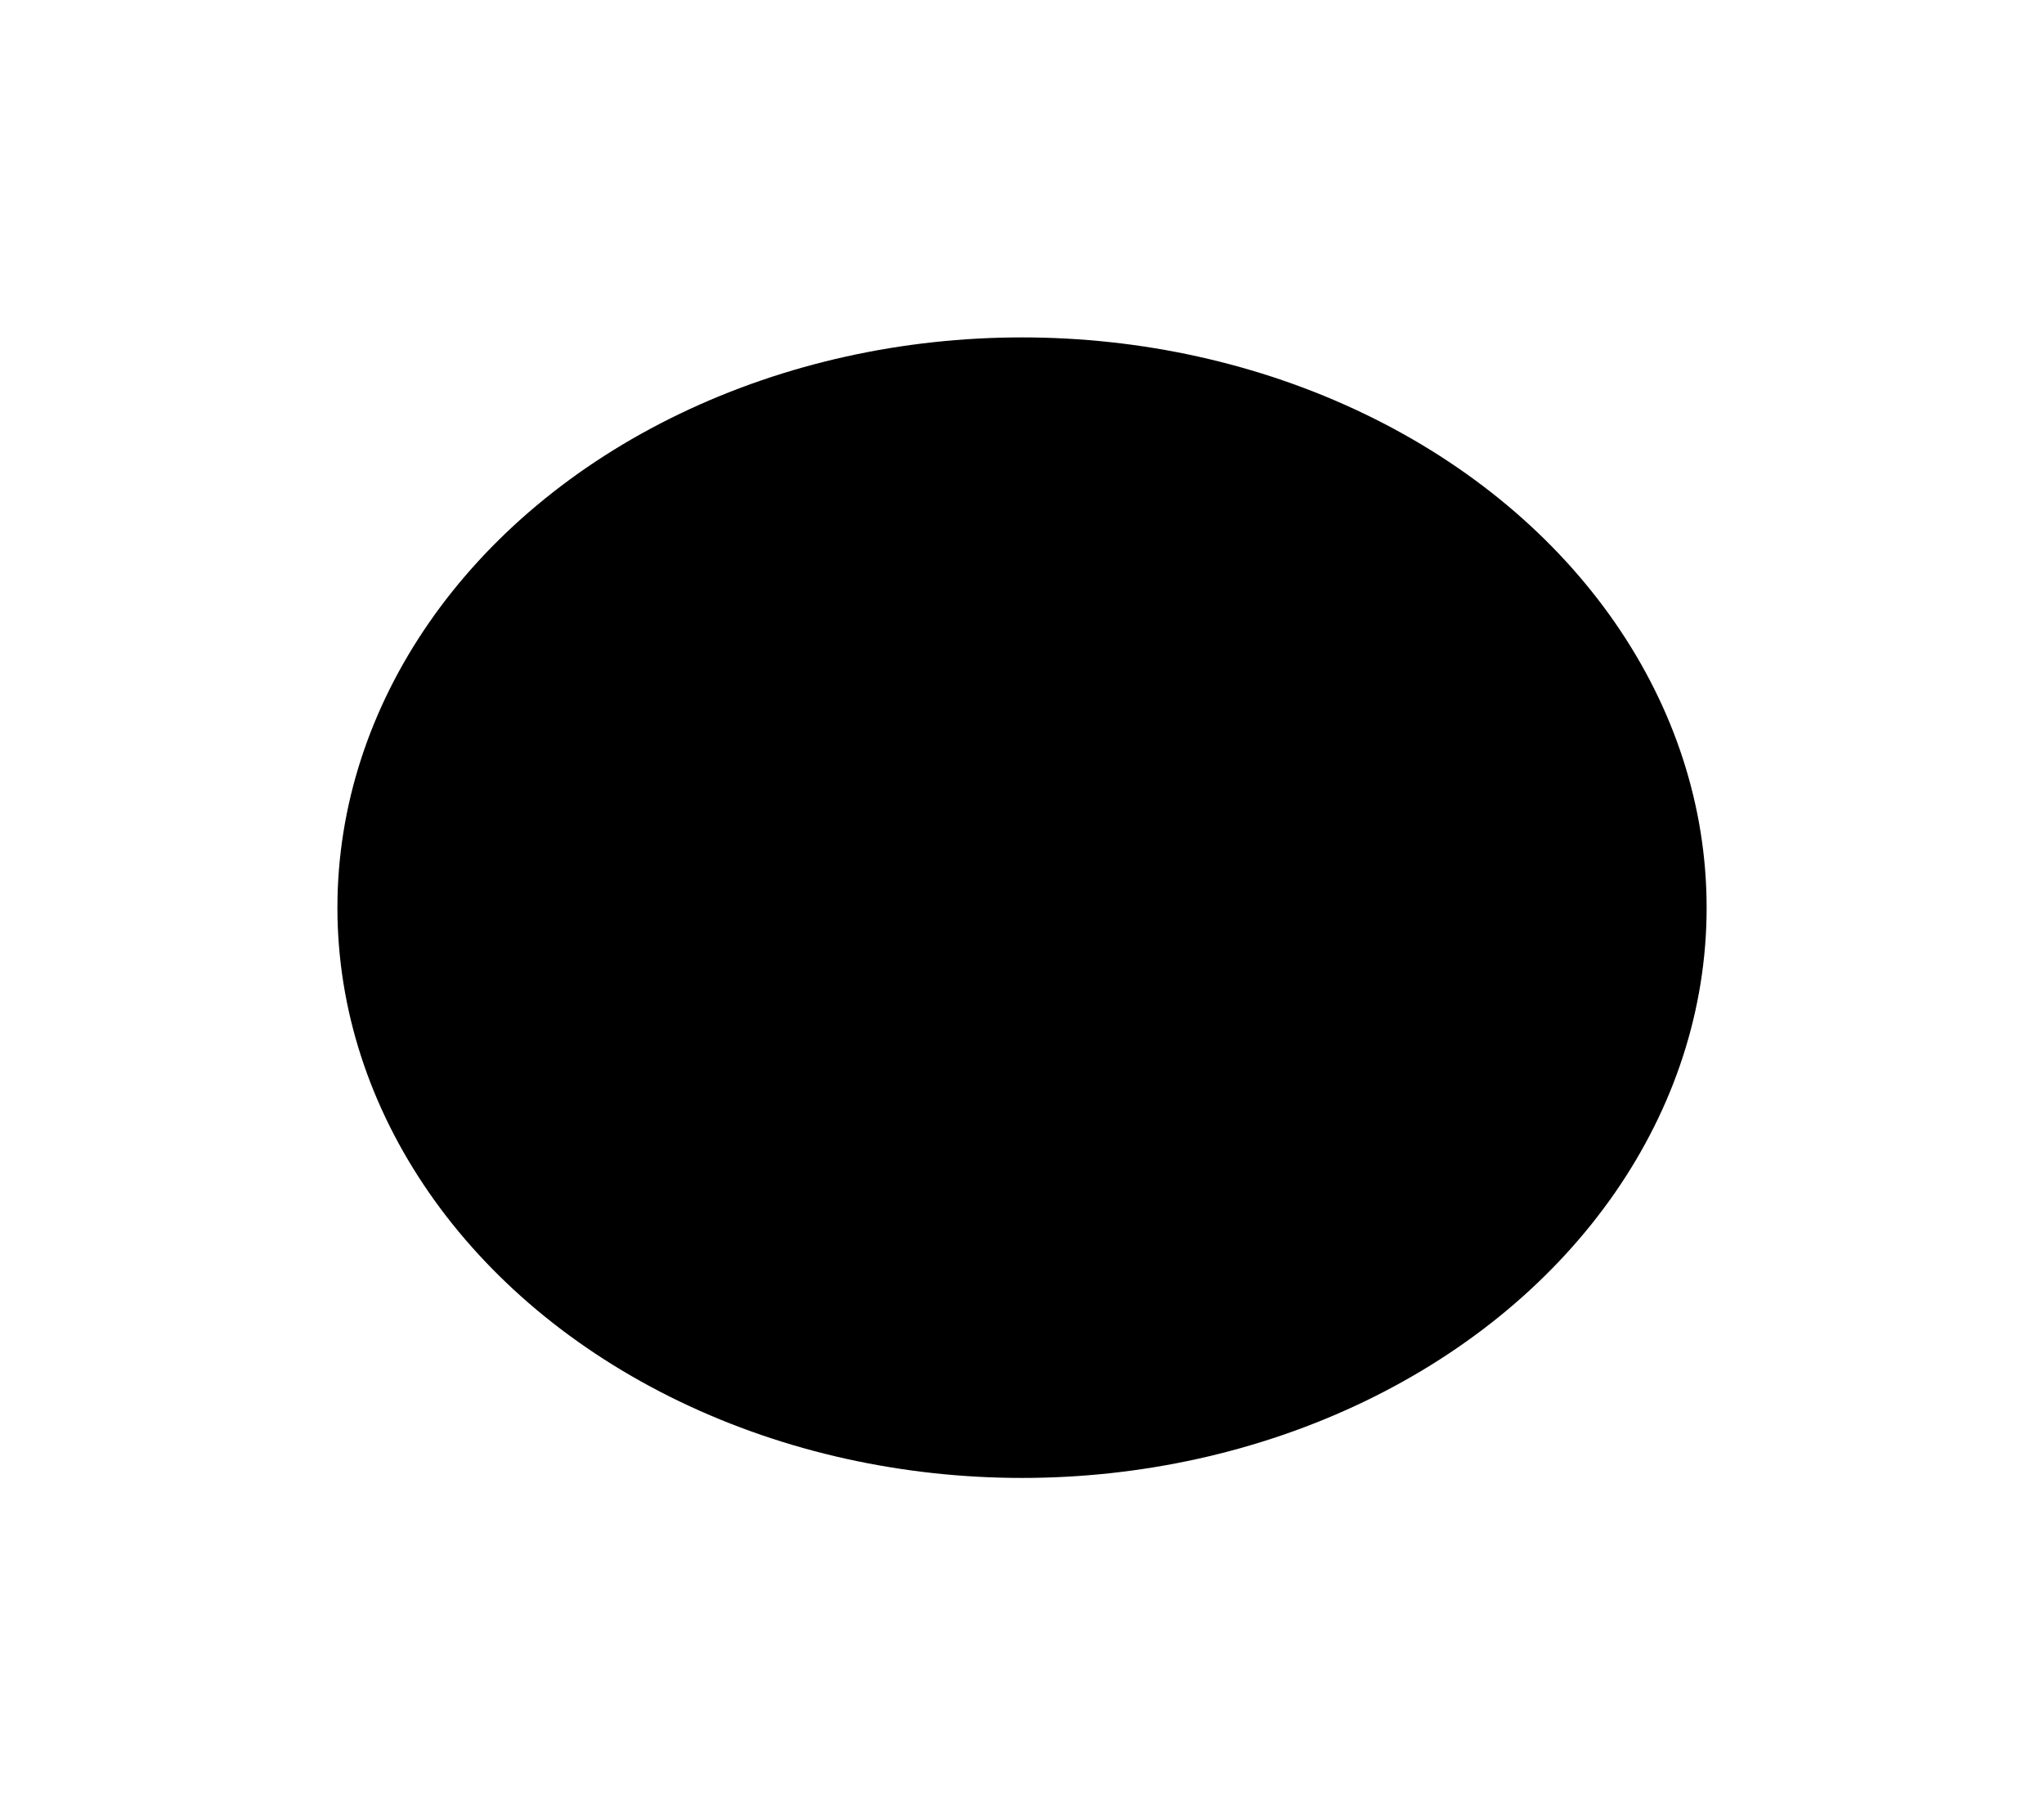 <?xml version="1.0" encoding="utf-8"?>
<svg xmlns="http://www.w3.org/2000/svg" fill="none" height="100%" overflow="visible" preserveAspectRatio="none" style="display: block;" viewBox="0 0 1678 1490" width="100%">
<g filter="url(#filter0_f_0_2409)" id="Ellipse 1">
<ellipse cx="839.019" cy="745.172" fill="#31908A" rx="562.019" ry="468.172" style="fill:#31908A;fill:color(display-p3 0.192 0.565 0.541);fill-opacity:1;"/>
</g>
<defs>
<filter color-interpolation-filters="sRGB" filterUnits="userSpaceOnUse" height="1489.44" id="filter0_f_0_2409" width="1677.13" x="0.452" y="0.452">
<feFlood flood-opacity="0" result="BackgroundImageFix"/>
<feBlend in="SourceGraphic" in2="BackgroundImageFix" mode="normal" result="shape"/>
<feGaussianBlur result="effect1_foregroundBlur_0_2409" stdDeviation="138.274"/>
</filter>
</defs>
</svg>